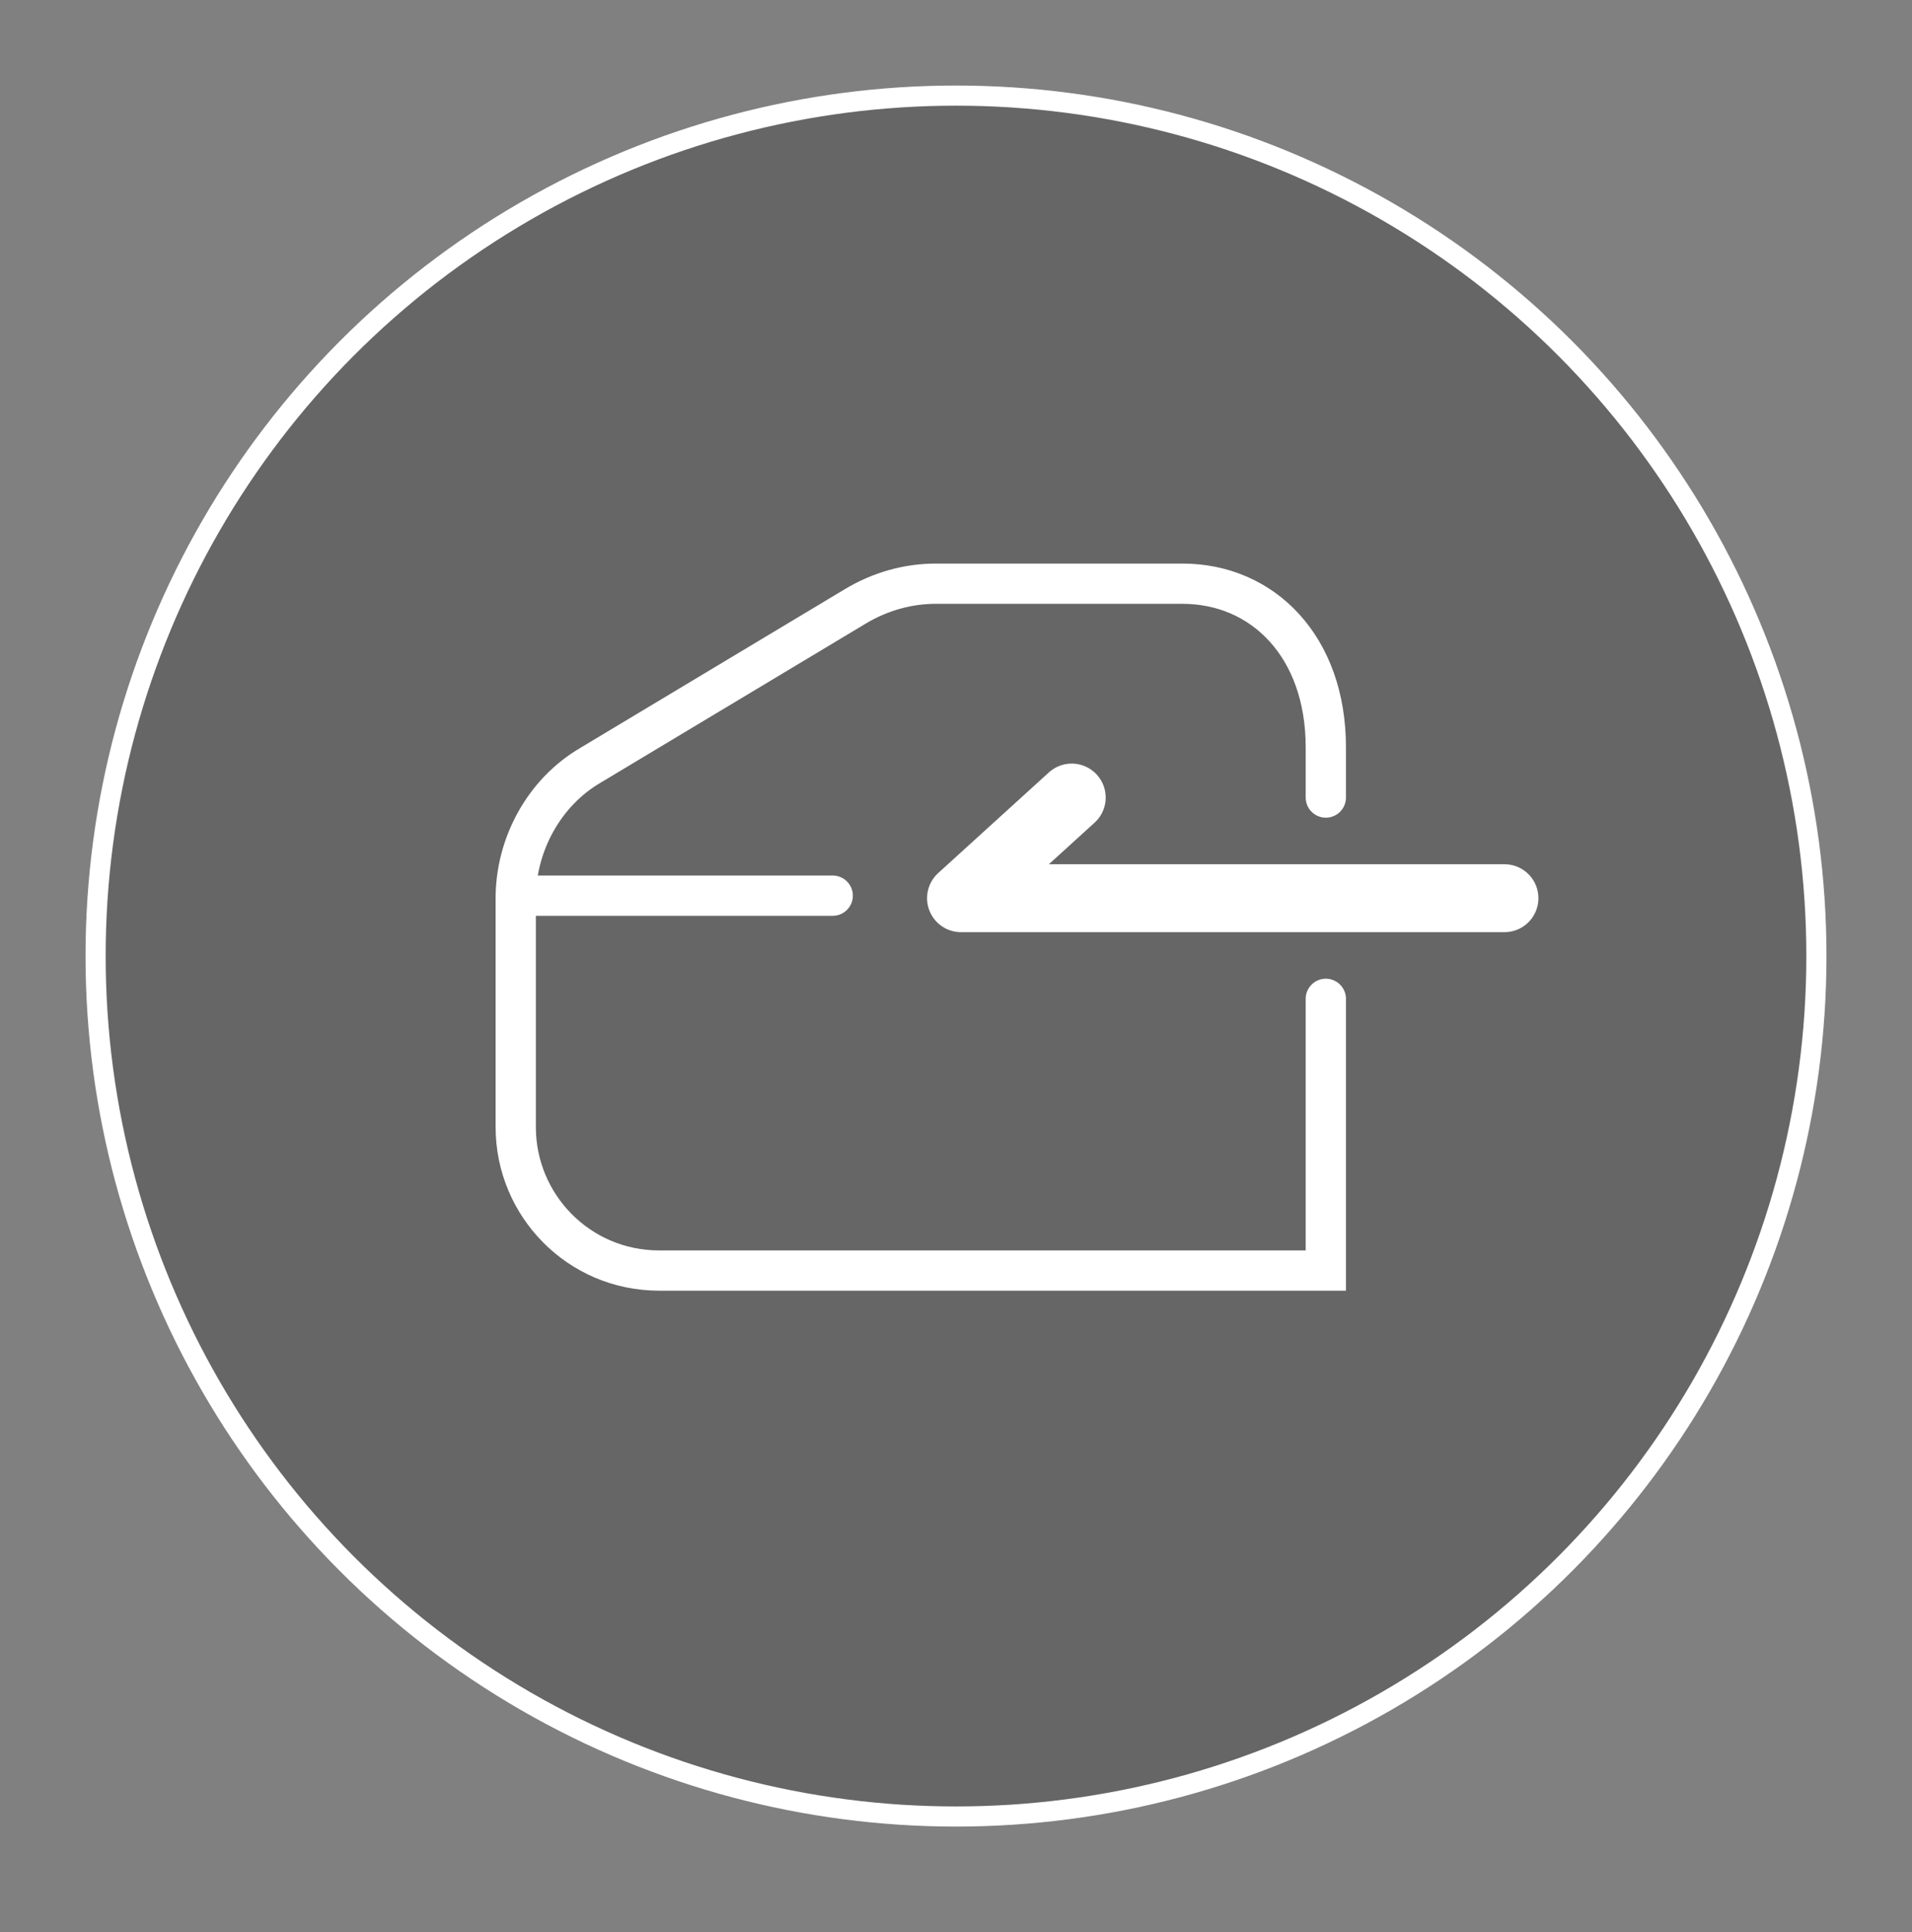 <?xml version="1.0" encoding="UTF-8"?>
<svg id="Capa_1" xmlns="http://www.w3.org/2000/svg" version="1.1" viewBox="0 0 76 76.8">
  <rect x="0" y="0" width="76" height="76.8" fill="#808080" stroke="none"/>
  <!-- Generator: Adobe Illustrator 29.5.0, SVG Export Plug-In . SVG Version: 2.1.0 Build 137)  -->
  <defs>
    <style>
      .st0, .st1 {
        stroke-width: 1.6px;
      }

      .st0, .st1, .st2, .st3 {
        fill: none;
        stroke: #fff;
      }

      .st0, .st1, .st3 {
        stroke-linecap: round;
      }

      .st0, .st2 {
        stroke-miterlimit: 10;
      }

      .st1, .st3 {
        stroke-linejoin: round;
      }

      .st2 {
        stroke-width: .8px;
      }

      .st3 {
        stroke-width: 2.7px;
      }

      .st4 {
        opacity: .2;
      }
    </style>
  </defs>
  <circle class="st4" cx="38" cy="38" r="34.2"/>
  <circle class="st2" cx="38" cy="38" r="34.2"/>
  <g>
    <path class="st0" d="M52.7,31.7v-2c0-4-2.5-6.5-5.7-6.5h-9.8c-1.1,0-2.2.3-3.2.9l-10.5,6.3c-1.9,1.1-3,3.2-3,5.3v9.1c0,3.1,2.5,5.7,5.7,5.7h26.5v-10.8"/>
    <line class="st1" x1="20.6" y1="35.6" x2="33.1" y2="35.6"/>
    <g>
      <polyline class="st3" points="42.6 31.7 38.2 35.7 59.8 35.7"/>
      <line class="st1" x1="38.2" y1="35.7" x2="42.6" y2="31.7"/>
    </g>
  </g>
</svg>